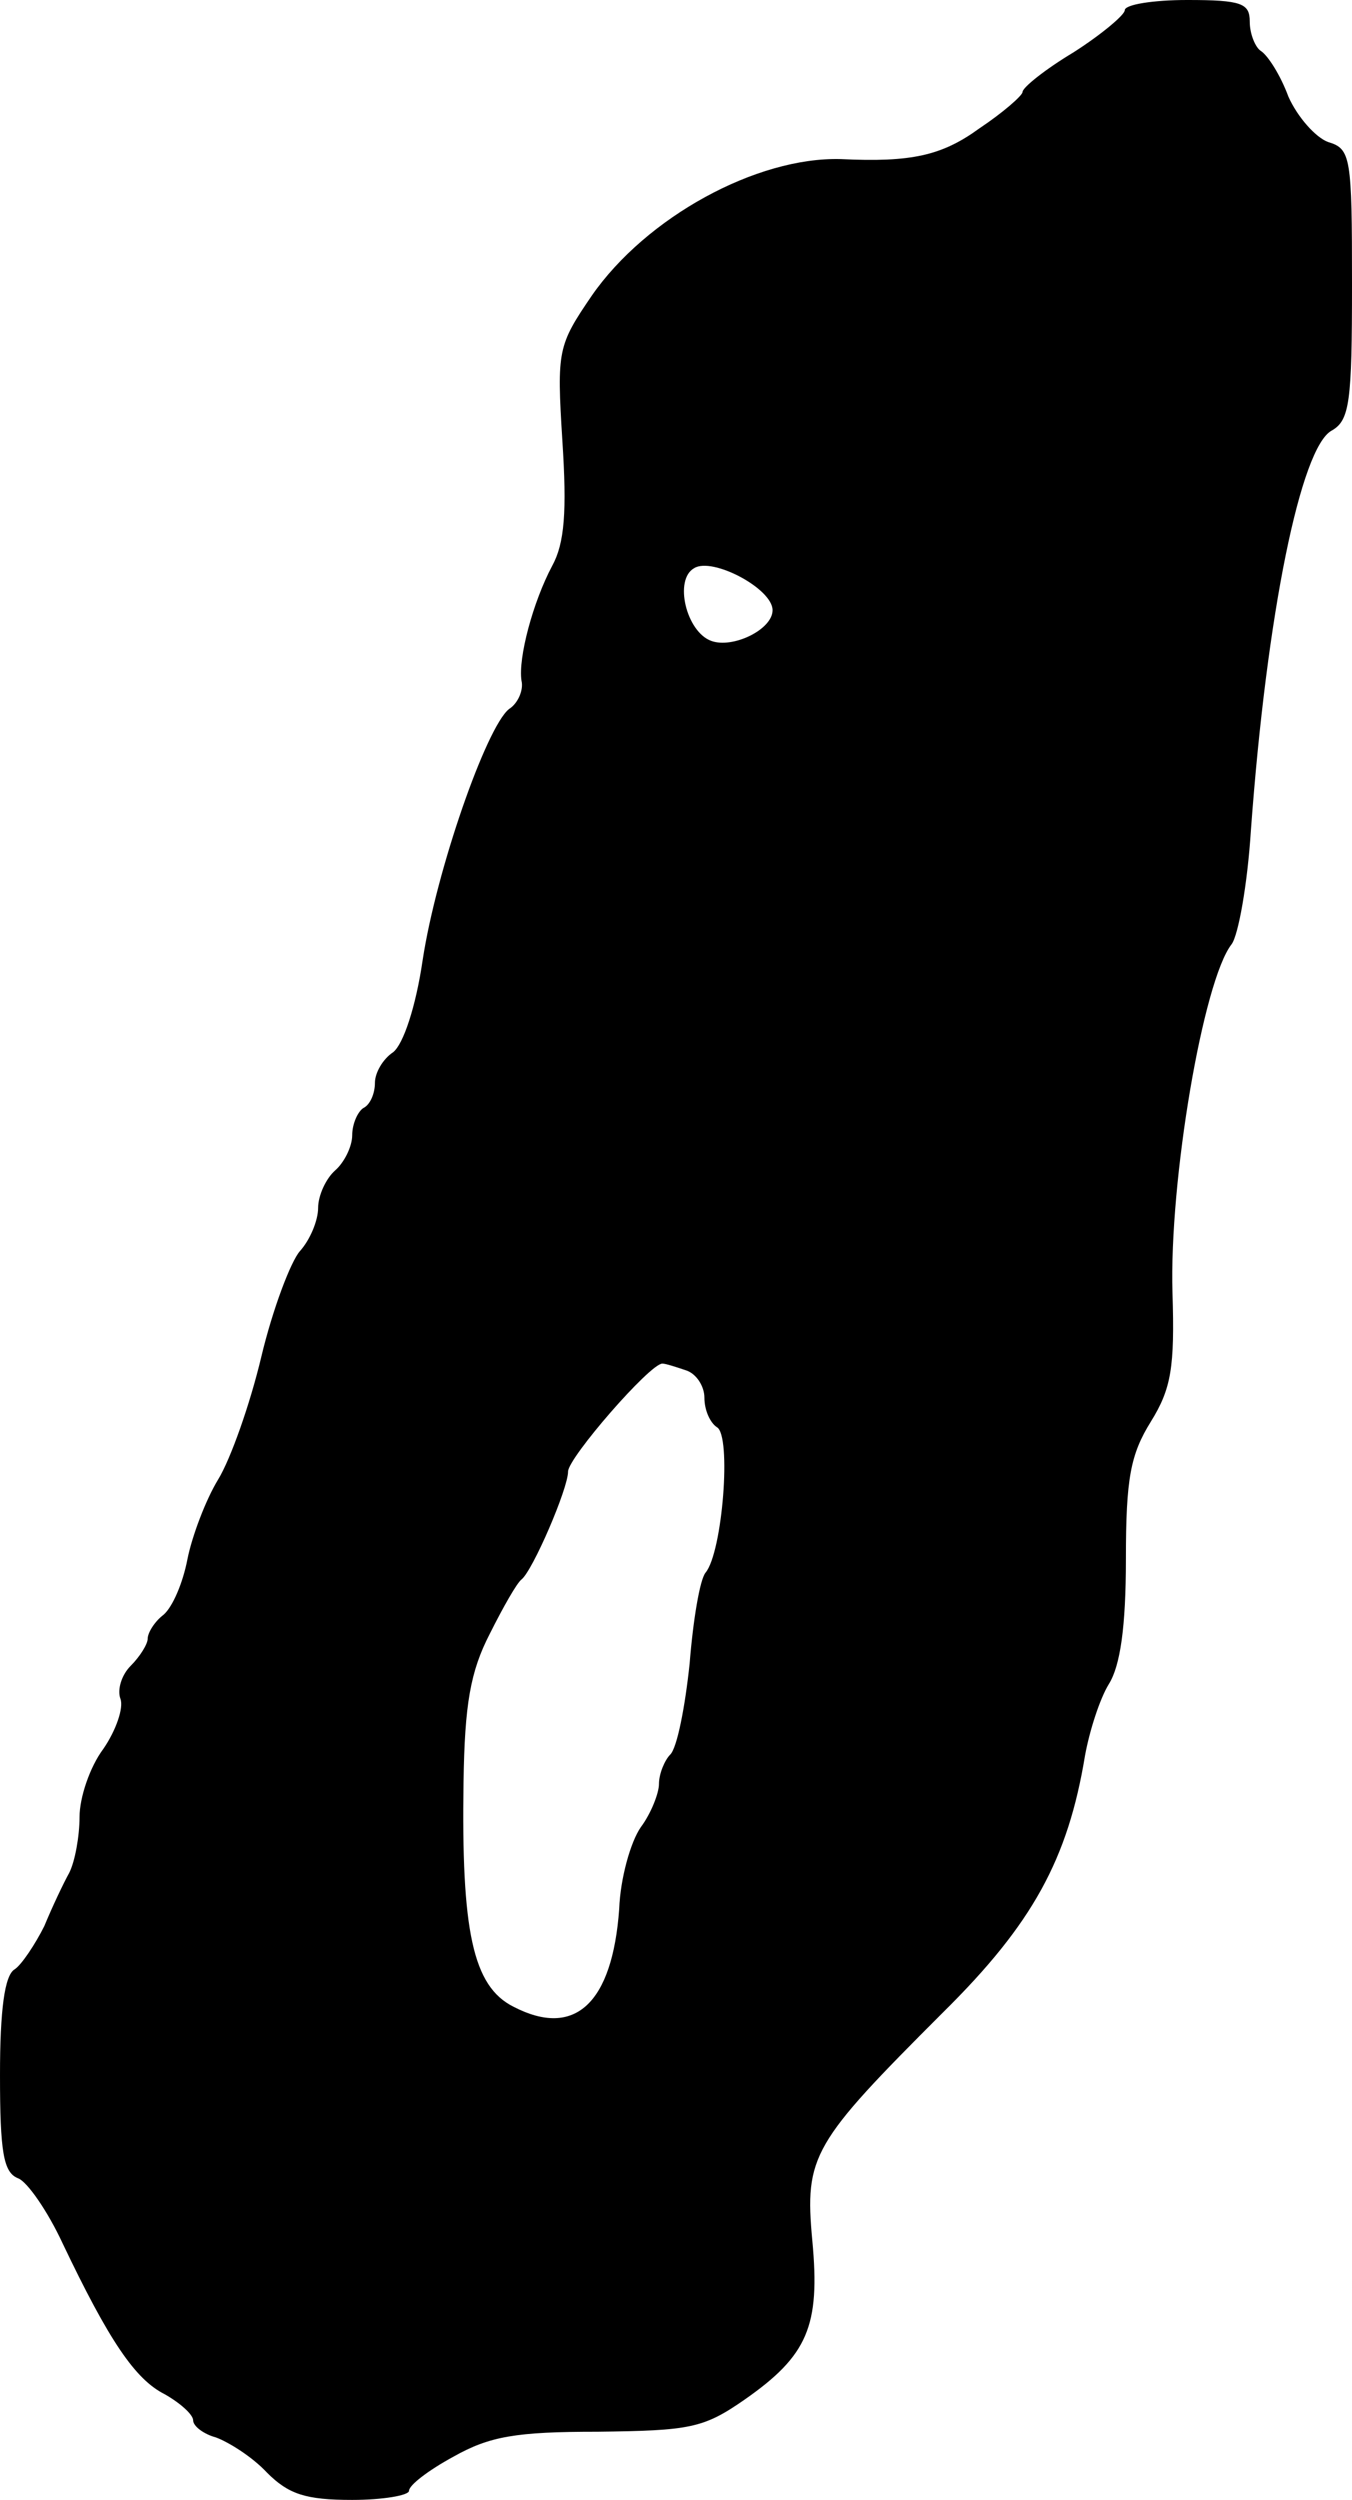 <?xml version="1.0" standalone="no"?>
<!DOCTYPE svg PUBLIC "-//W3C//DTD SVG 20010904//EN"
 "http://www.w3.org/TR/2001/REC-SVG-20010904/DTD/svg10.dtd">
<svg version="1.0" xmlns="http://www.w3.org/2000/svg"
 width="119pt" height="220pt" viewBox="0 0 119 220"
 preserveAspectRatio="xMidYMid meet">
<g transform="translate(0,220) scale(0.1,-0.1)"
fill="#000000" stroke="none">
<path d="M990 2191 c0 -4 -20 -21 -45 -37 -25 -15 -45 -31 -45 -35 0 -3 -17
-18 -38 -32 -33 -24 -60 -30 -122 -27 -74 2 -171 -51 -219 -120 -30 -44 -31
-48 -26 -128 4 -62 2 -90 -9 -110 -17 -32 -30 -81 -27 -101 2 -8 -3 -20 -11
-25 -20 -16 -64 -142 -76 -221 -6 -41 -17 -74 -26 -81 -9 -6 -16 -18 -16 -27
0 -9 -4 -19 -10 -22 -5 -3 -10 -14 -10 -24 0 -10 -7 -24 -15 -31 -8 -7 -15
-22 -15 -33 0 -11 -7 -28 -16 -38 -8 -9 -24 -51 -34 -93 -10 -42 -27 -90 -38
-108 -11 -18 -23 -50 -27 -70 -4 -21 -13 -42 -21 -49 -8 -6 -14 -16 -14 -21 0
-5 -7 -16 -15 -24 -8 -8 -12 -21 -9 -29 3 -8 -4 -28 -15 -44 -12 -16 -21 -43
-21 -60 0 -17 -4 -39 -9 -49 -5 -9 -15 -30 -22 -47 -8 -16 -20 -34 -26 -38 -9
-5 -13 -36 -13 -93 0 -68 3 -86 16 -91 8 -3 26 -29 39 -57 41 -86 64 -120 90
-133 14 -8 25 -18 25 -23 0 -5 9 -12 20 -15 11 -4 32 -17 45 -31 19 -19 34
-24 75 -24 27 0 50 4 50 8 0 5 17 18 39 30 32 18 55 22 127 22 81 1 93 3 129
28 56 39 67 65 60 140 -7 75 0 86 115 201 79 78 110 135 125 226 4 22 13 50
21 63 10 16 15 50 15 110 0 71 4 92 22 121 18 29 21 48 19 113 -3 99 27 275
52 307 6 8 14 53 17 100 14 192 44 337 71 352 16 9 18 25 18 129 0 112 -1 119
-21 125 -11 4 -27 22 -35 40 -7 19 -18 36 -24 40 -5 3 -10 15 -10 26 0 16 -7
19 -55 19 -30 0 -55 -4 -55 -9z m-310 -528 c0 -17 -35 -34 -54 -27 -22 8 -33
54 -15 64 16 10 69 -18 69 -37z m-76 -669 c9 -3 16 -14 16 -24 0 -11 5 -22 11
-26 13 -7 5 -110 -10 -128 -5 -6 -11 -42 -14 -80 -4 -38 -11 -74 -17 -80 -5
-5 -10 -17 -10 -26 0 -8 -7 -26 -16 -38 -9 -13 -18 -45 -19 -72 -6 -83 -39
-114 -93 -86 -36 18 -46 67 -44 198 1 68 6 97 23 130 12 24 24 45 28 48 10 8
41 80 41 95 0 12 72 95 83 95 3 0 12 -3 21 -6z"/>
</g>
</svg>
